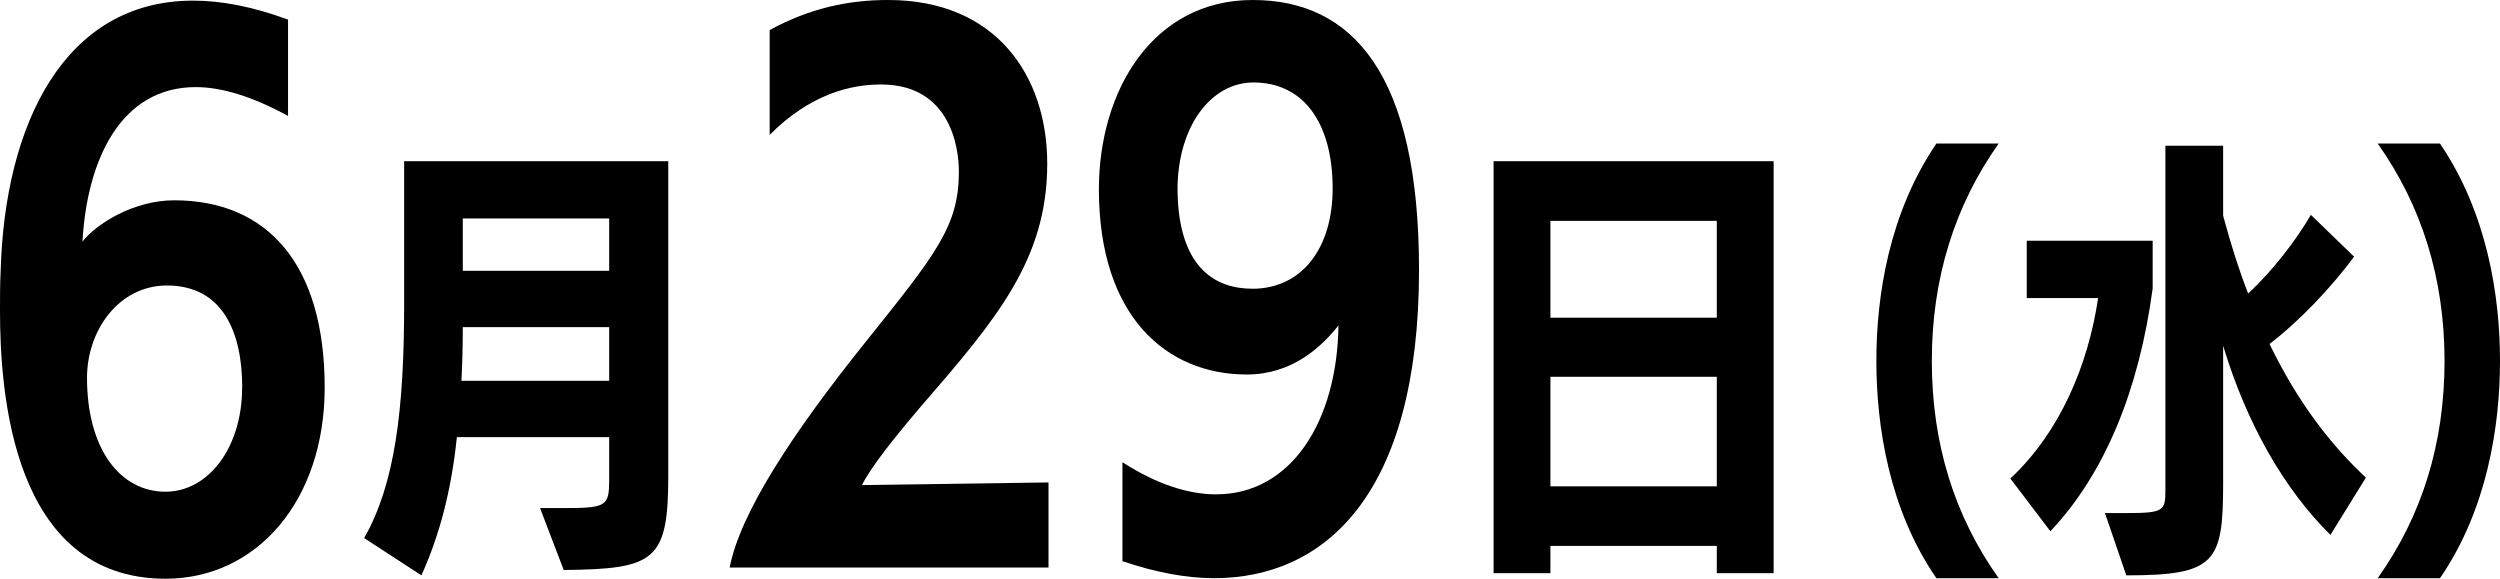 <?xml version="1.0" encoding="UTF-8"?><svg id="_イヤー_2" xmlns="http://www.w3.org/2000/svg" viewBox="0 0 274.96 63.65"><g id="_リジナル"><path d="M31.68,12.75c-3.96-2.16-7.34-3.17-10.15-3.17-8.21,0-11.95,7.92-12.46,16.99,1.51-1.94,5.62-4.54,10.08-4.54,10.22,0,16.56,6.99,16.56,20.59,0,12.46-7.49,21.03-17.5,21.03C1.3,63.65,0,43.06,0,34.13c0-1.44,0-2.88,.07-4.25C.5,13.68,7.06,.07,21.24,.07c3.1,0,6.55,.65,10.44,2.09V12.75Zm-5.04,29.88c0-6.12-2.16-11.23-8.28-11.23-5.26,0-8.79,4.9-8.79,10.15,0,7.78,3.6,12.53,8.64,12.53,4.68,0,8.42-4.82,8.42-11.45Z"/><path d="M59.4,55.88h2.75c4.55,0,4.85-.25,4.85-3.1v-4.7h-16.75c-.6,5.75-1.85,10.65-3.9,15.2l-6.3-4.1c3.4-5.95,4.4-14.2,4.4-25.75v-15.7h29.05V52.29c0,9.4-1.45,10.3-11.5,10.4l-2.6-6.8Zm7.6-19.9h-16.1c0,2.05-.05,4.05-.15,5.9h16.25v-5.9Zm0-11.95h-16.1v5.75h16.1v-5.75Z"/><path d="M80.25,62.43c1.15-6.05,7.06-14.98,14.91-24.77s10.3-12.82,10.3-18.79c0-1.01-.07-9.58-8.57-9.58-3.38,0-7.78,1.08-12.24,5.54V3.31c4.32-2.38,8.64-3.31,12.96-3.31h.07c11.88,0,17.5,8.35,17.5,18,0,10.51-5.54,17.07-13.9,26.71-2.88,3.38-5.47,6.62-6.48,8.64l20.52-.29v9.36h-35.07Z"/><path d="M123.45,50.84c3.82,2.45,7.27,3.53,10.3,3.53,8.28,0,13.32-8.06,13.46-18.58-1.87,2.38-5.11,5.4-10.08,5.4-8.86,0-16.27-6.41-16.27-20.38,0-10.8,5.9-20.81,16.92-20.81s18.29,8.21,18.29,29.67c0,24.84-10.44,33.92-22.54,33.92-3.1,0-6.48-.65-10.08-1.87v-10.87Zm14.26-19.08c5.54,0,8.86-4.54,8.86-11.02,0-7.27-3.24-11.67-8.71-11.67-4.68,0-8.28,4.82-8.35,11.59,0,7.71,3.24,11.09,8.21,11.09Z"/><path d="M188.82,63.04v-3h-18.3v3h-6.25V17.73h30.8V63.04h-6.25Zm0-38.75h-18.3v10.65h18.3v-10.65Zm0,17.15h-18.3v12.05h18.3v-12.05Z"/><path d="M212.97,63.59c-5.2-7.55-6.6-16.75-6.6-23.9s1.4-16.25,6.6-23.9h6.85c-4.85,6.85-7.35,14.85-7.35,23.9s2.45,17,7.35,23.9h-6.85Z"/><path d="M221.11,52.63c5.45-5.1,8.55-12.45,9.65-19.85h-7.85v-6.3h13.85v5.25c-1.5,11.15-5.25,20.35-11.25,26.7l-4.4-5.8Zm35.2,6.2c-5.1-5.05-9.2-12.2-11.8-20.8v15.15c0,8.7-.85,10.1-10.65,10.1l-2.35-6.85h2.35c4.15,0,4.3-.25,4.3-2.55V16.03h6.35v7.7c.85,3.15,1.75,6,2.75,8.55,2.75-2.55,5.3-5.9,6.9-8.65l4.75,4.6c-2.35,3.2-5.95,7.05-9.3,9.6,3.2,6.6,6.85,11.2,10.6,14.7l-3.9,6.3Z"/><path d="M261.51,63.59c4.9-6.9,7.35-14.85,7.35-23.9s-2.5-17.05-7.35-23.9h6.85c5.2,7.65,6.6,16.8,6.6,23.9s-1.4,16.35-6.6,23.9h-6.85Z"/></g></svg>